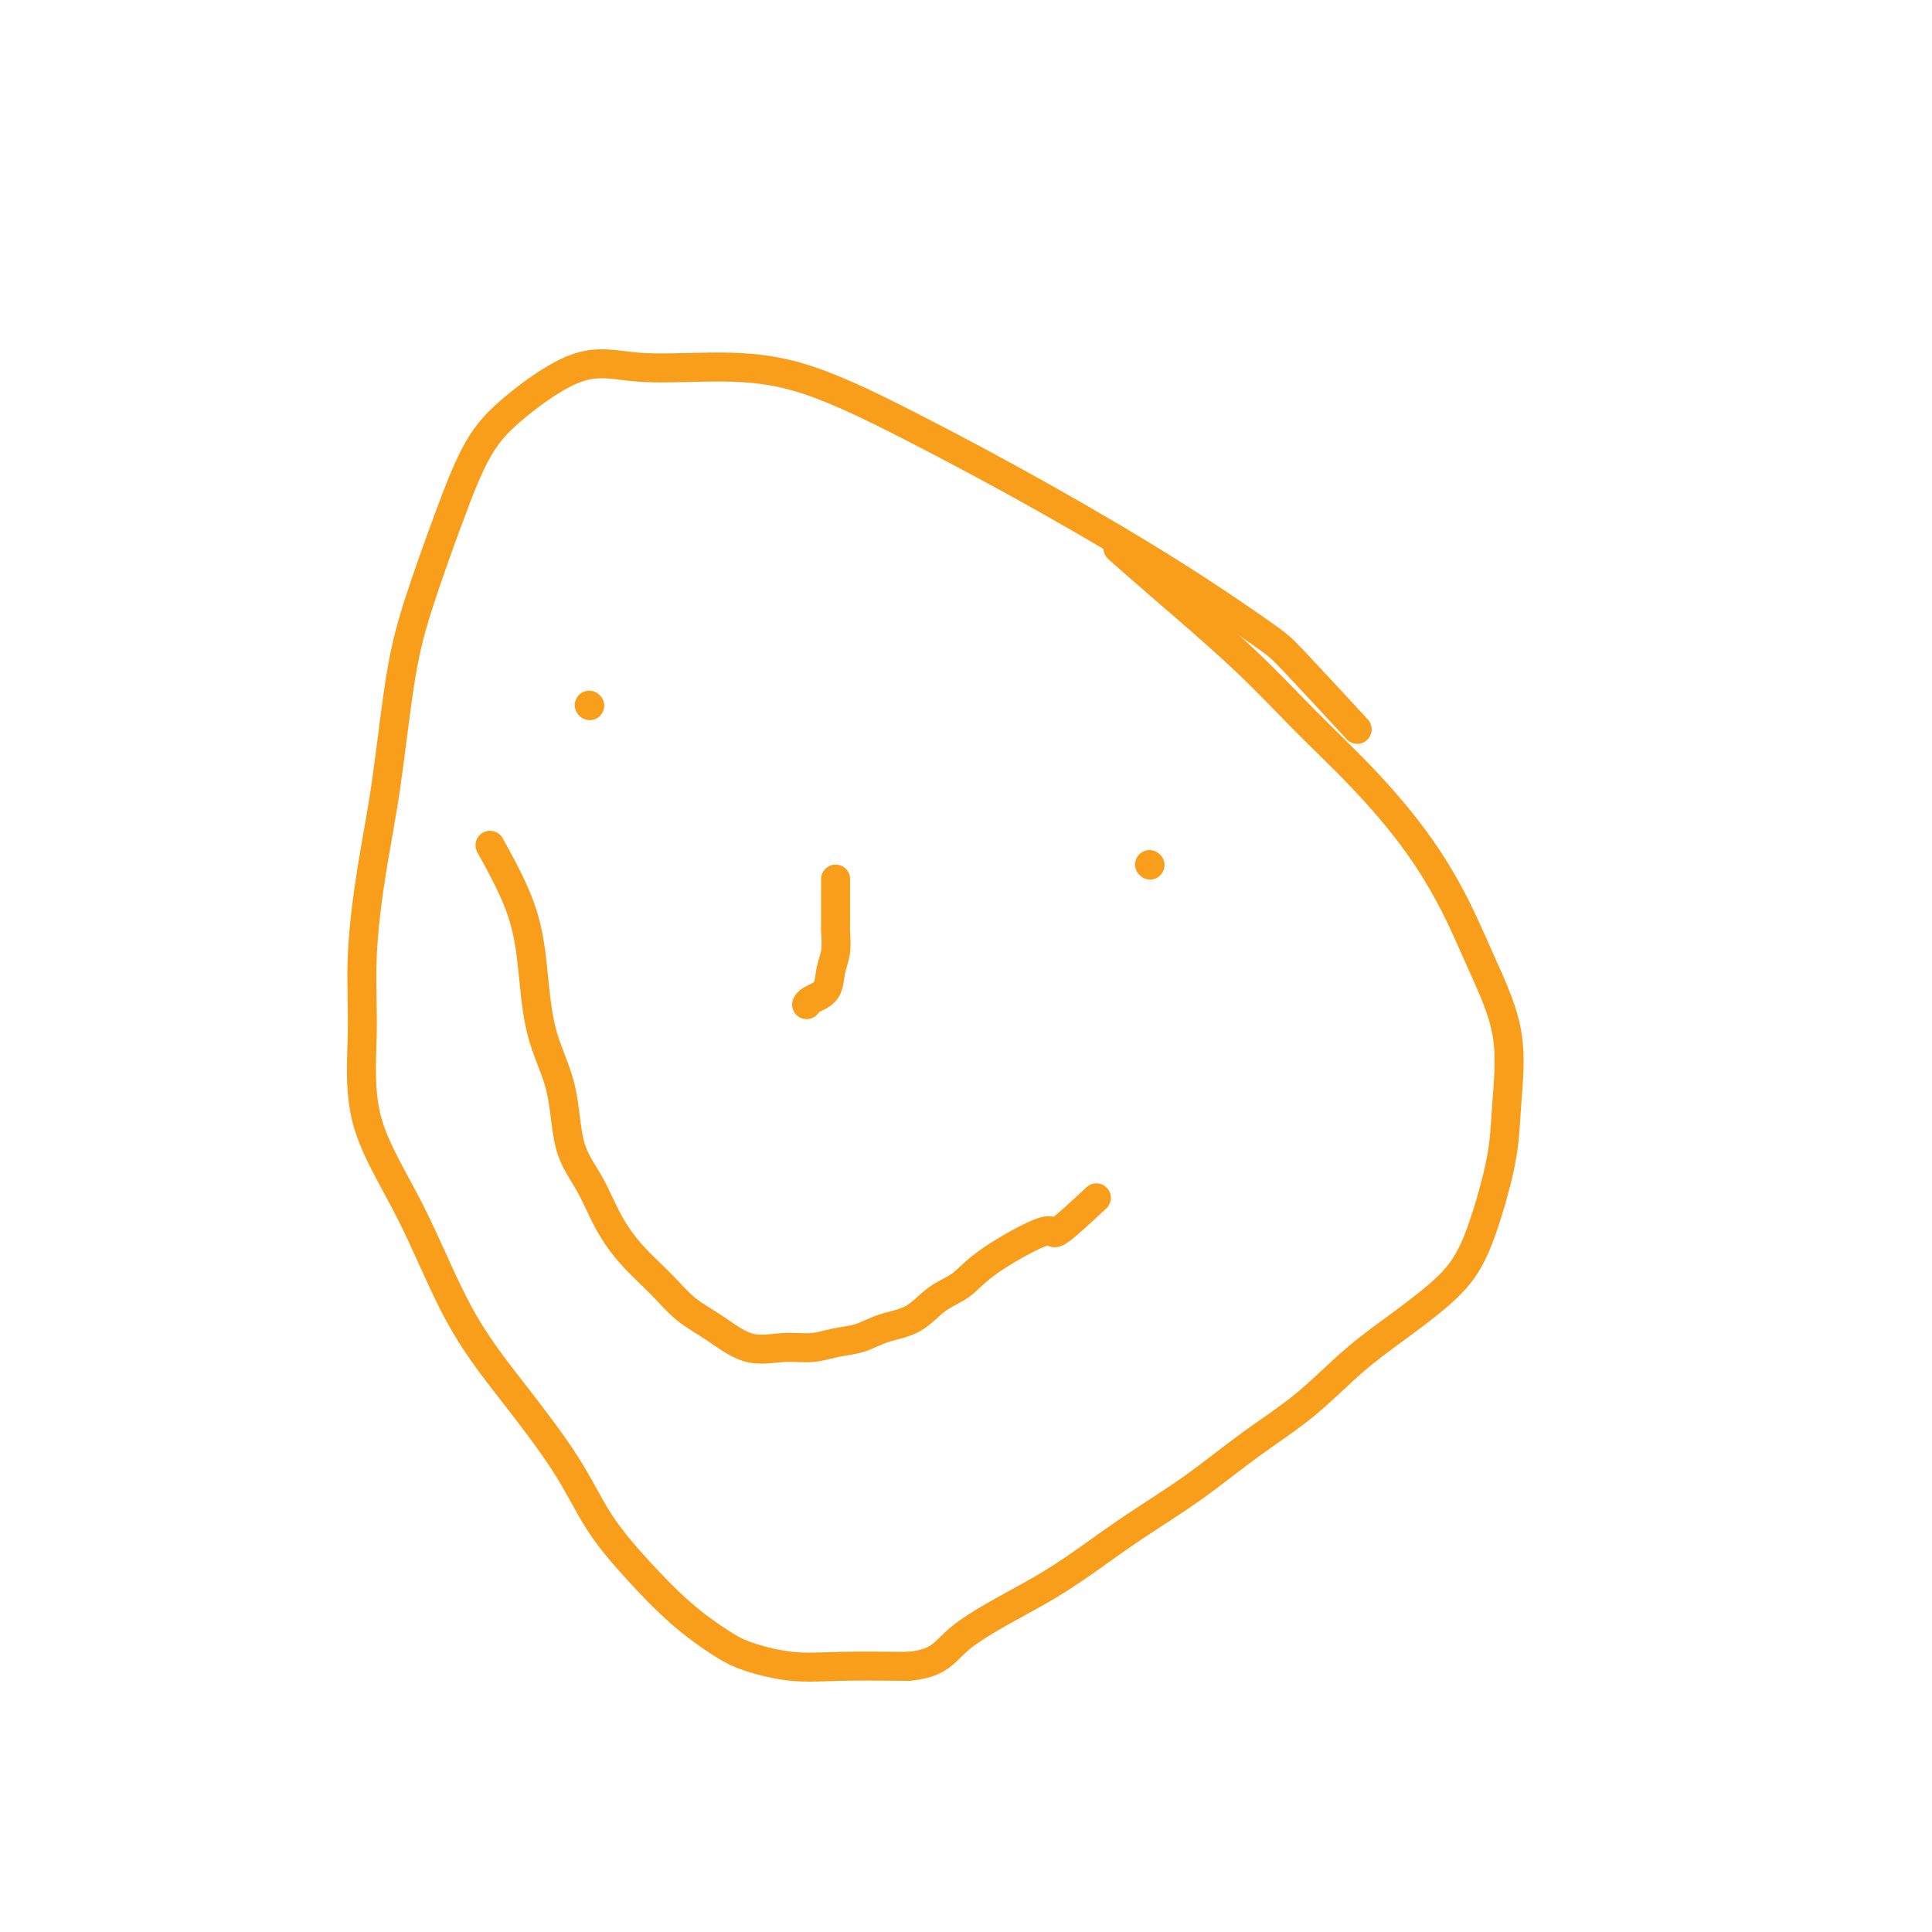 <svg viewBox='0 0 400 400' version='1.1' xmlns='http://www.w3.org/2000/svg' xmlns:xlink='http://www.w3.org/1999/xlink'><g fill='none' stroke='#F99E1B' stroke-width='6' stroke-linecap='round' stroke-linejoin='round'><path d='M281,151c-5.078,-5.499 -10.156,-10.998 -13,-14c-2.844,-3.002 -3.452,-3.508 -7,-6c-3.548,-2.492 -10.034,-6.969 -18,-12c-7.966,-5.031 -17.410,-10.614 -27,-16c-9.590,-5.386 -19.324,-10.574 -28,-15c-8.676,-4.426 -16.293,-8.090 -23,-10c-6.707,-1.910 -12.505,-2.065 -18,-2c-5.495,0.065 -10.687,0.350 -15,0c-4.313,-0.350 -7.745,-1.334 -12,0c-4.255,1.334 -9.331,4.987 -13,8c-3.669,3.013 -5.930,5.387 -8,9c-2.070,3.613 -3.947,8.466 -6,14c-2.053,5.534 -4.281,11.748 -6,17c-1.719,5.252 -2.929,9.543 -4,16c-1.071,6.457 -2.003,15.079 -3,22c-0.997,6.921 -2.059,12.142 -3,18c-0.941,5.858 -1.761,12.353 -2,18c-0.239,5.647 0.104,10.446 0,16c-0.104,5.554 -0.654,11.863 1,18c1.654,6.137 5.514,12.101 9,19c3.486,6.899 6.599,14.733 10,21c3.401,6.267 7.088,10.968 11,16c3.912,5.032 8.047,10.394 11,15c2.953,4.606 4.722,8.455 7,12c2.278,3.545 5.064,6.786 8,10c2.936,3.214 6.021,6.402 9,9c2.979,2.598 5.851,4.605 8,6c2.149,1.395 3.576,2.178 6,3c2.424,0.822 5.845,1.683 9,2c3.155,0.317 6.044,0.091 10,0c3.956,-0.091 8.978,-0.045 14,0'/><path d='M188,345c6.833,-0.594 7.414,-3.078 11,-6c3.586,-2.922 10.177,-6.281 15,-9c4.823,-2.719 7.878,-4.796 11,-7c3.122,-2.204 6.310,-4.534 10,-7c3.690,-2.466 7.883,-5.066 12,-8c4.117,-2.934 8.158,-6.201 12,-9c3.842,-2.799 7.486,-5.129 11,-8c3.514,-2.871 6.897,-6.282 10,-9c3.103,-2.718 5.924,-4.744 9,-7c3.076,-2.256 6.406,-4.743 9,-7c2.594,-2.257 4.450,-4.285 6,-7c1.550,-2.715 2.793,-6.118 4,-10c1.207,-3.882 2.377,-8.245 3,-12c0.623,-3.755 0.699,-6.904 1,-11c0.301,-4.096 0.827,-9.140 0,-14c-0.827,-4.860 -3.007,-9.537 -5,-14c-1.993,-4.463 -3.800,-8.713 -6,-13c-2.200,-4.287 -4.792,-8.613 -8,-13c-3.208,-4.387 -7.032,-8.837 -11,-13c-3.968,-4.163 -8.080,-8.041 -12,-12c-3.920,-3.959 -7.649,-7.999 -13,-13c-5.351,-5.001 -12.325,-10.962 -17,-15c-4.675,-4.038 -7.050,-6.154 -8,-7c-0.950,-0.846 -0.475,-0.423 0,0'/><path d='M122,146c0.000,0.000 0.100,0.100 0.1,0.1'/><path d='M238,179c0.000,0.000 0.100,0.100 0.1,0.1'/><path d='M227,248c-3.335,3.104 -6.670,6.209 -8,7c-1.330,0.791 -0.654,-0.731 -3,0c-2.346,0.731 -7.715,3.714 -11,6c-3.285,2.286 -4.485,3.873 -6,5c-1.515,1.127 -3.345,1.793 -5,3c-1.655,1.207 -3.133,2.954 -5,4c-1.867,1.046 -4.121,1.390 -6,2c-1.879,0.610 -3.382,1.487 -5,2c-1.618,0.513 -3.351,0.661 -5,1c-1.649,0.339 -3.213,0.868 -5,1c-1.787,0.132 -3.795,-0.133 -6,0c-2.205,0.133 -4.605,0.663 -7,0c-2.395,-0.663 -4.783,-2.519 -7,-4c-2.217,-1.481 -4.262,-2.586 -6,-4c-1.738,-1.414 -3.170,-3.138 -5,-5c-1.830,-1.862 -4.060,-3.863 -6,-6c-1.940,-2.137 -3.591,-4.412 -5,-7c-1.409,-2.588 -2.576,-5.489 -4,-8c-1.424,-2.511 -3.106,-4.630 -4,-8c-0.894,-3.370 -1.000,-7.990 -2,-12c-1.000,-4.010 -2.892,-7.409 -4,-12c-1.108,-4.591 -1.431,-10.375 -2,-15c-0.569,-4.625 -1.384,-8.091 -3,-12c-1.616,-3.909 -4.033,-8.260 -5,-10c-0.967,-1.740 -0.483,-0.870 0,0'/><path d='M173,182c0.008,3.674 0.015,7.348 0,9c-0.015,1.652 -0.053,1.283 0,2c0.053,0.717 0.196,2.522 0,4c-0.196,1.478 -0.732,2.631 -1,4c-0.268,1.369 -0.268,2.955 -1,4c-0.732,1.045 -2.197,1.551 -3,2c-0.803,0.449 -0.944,0.843 -1,1c-0.056,0.157 -0.028,0.079 0,0'/></g>
</svg>